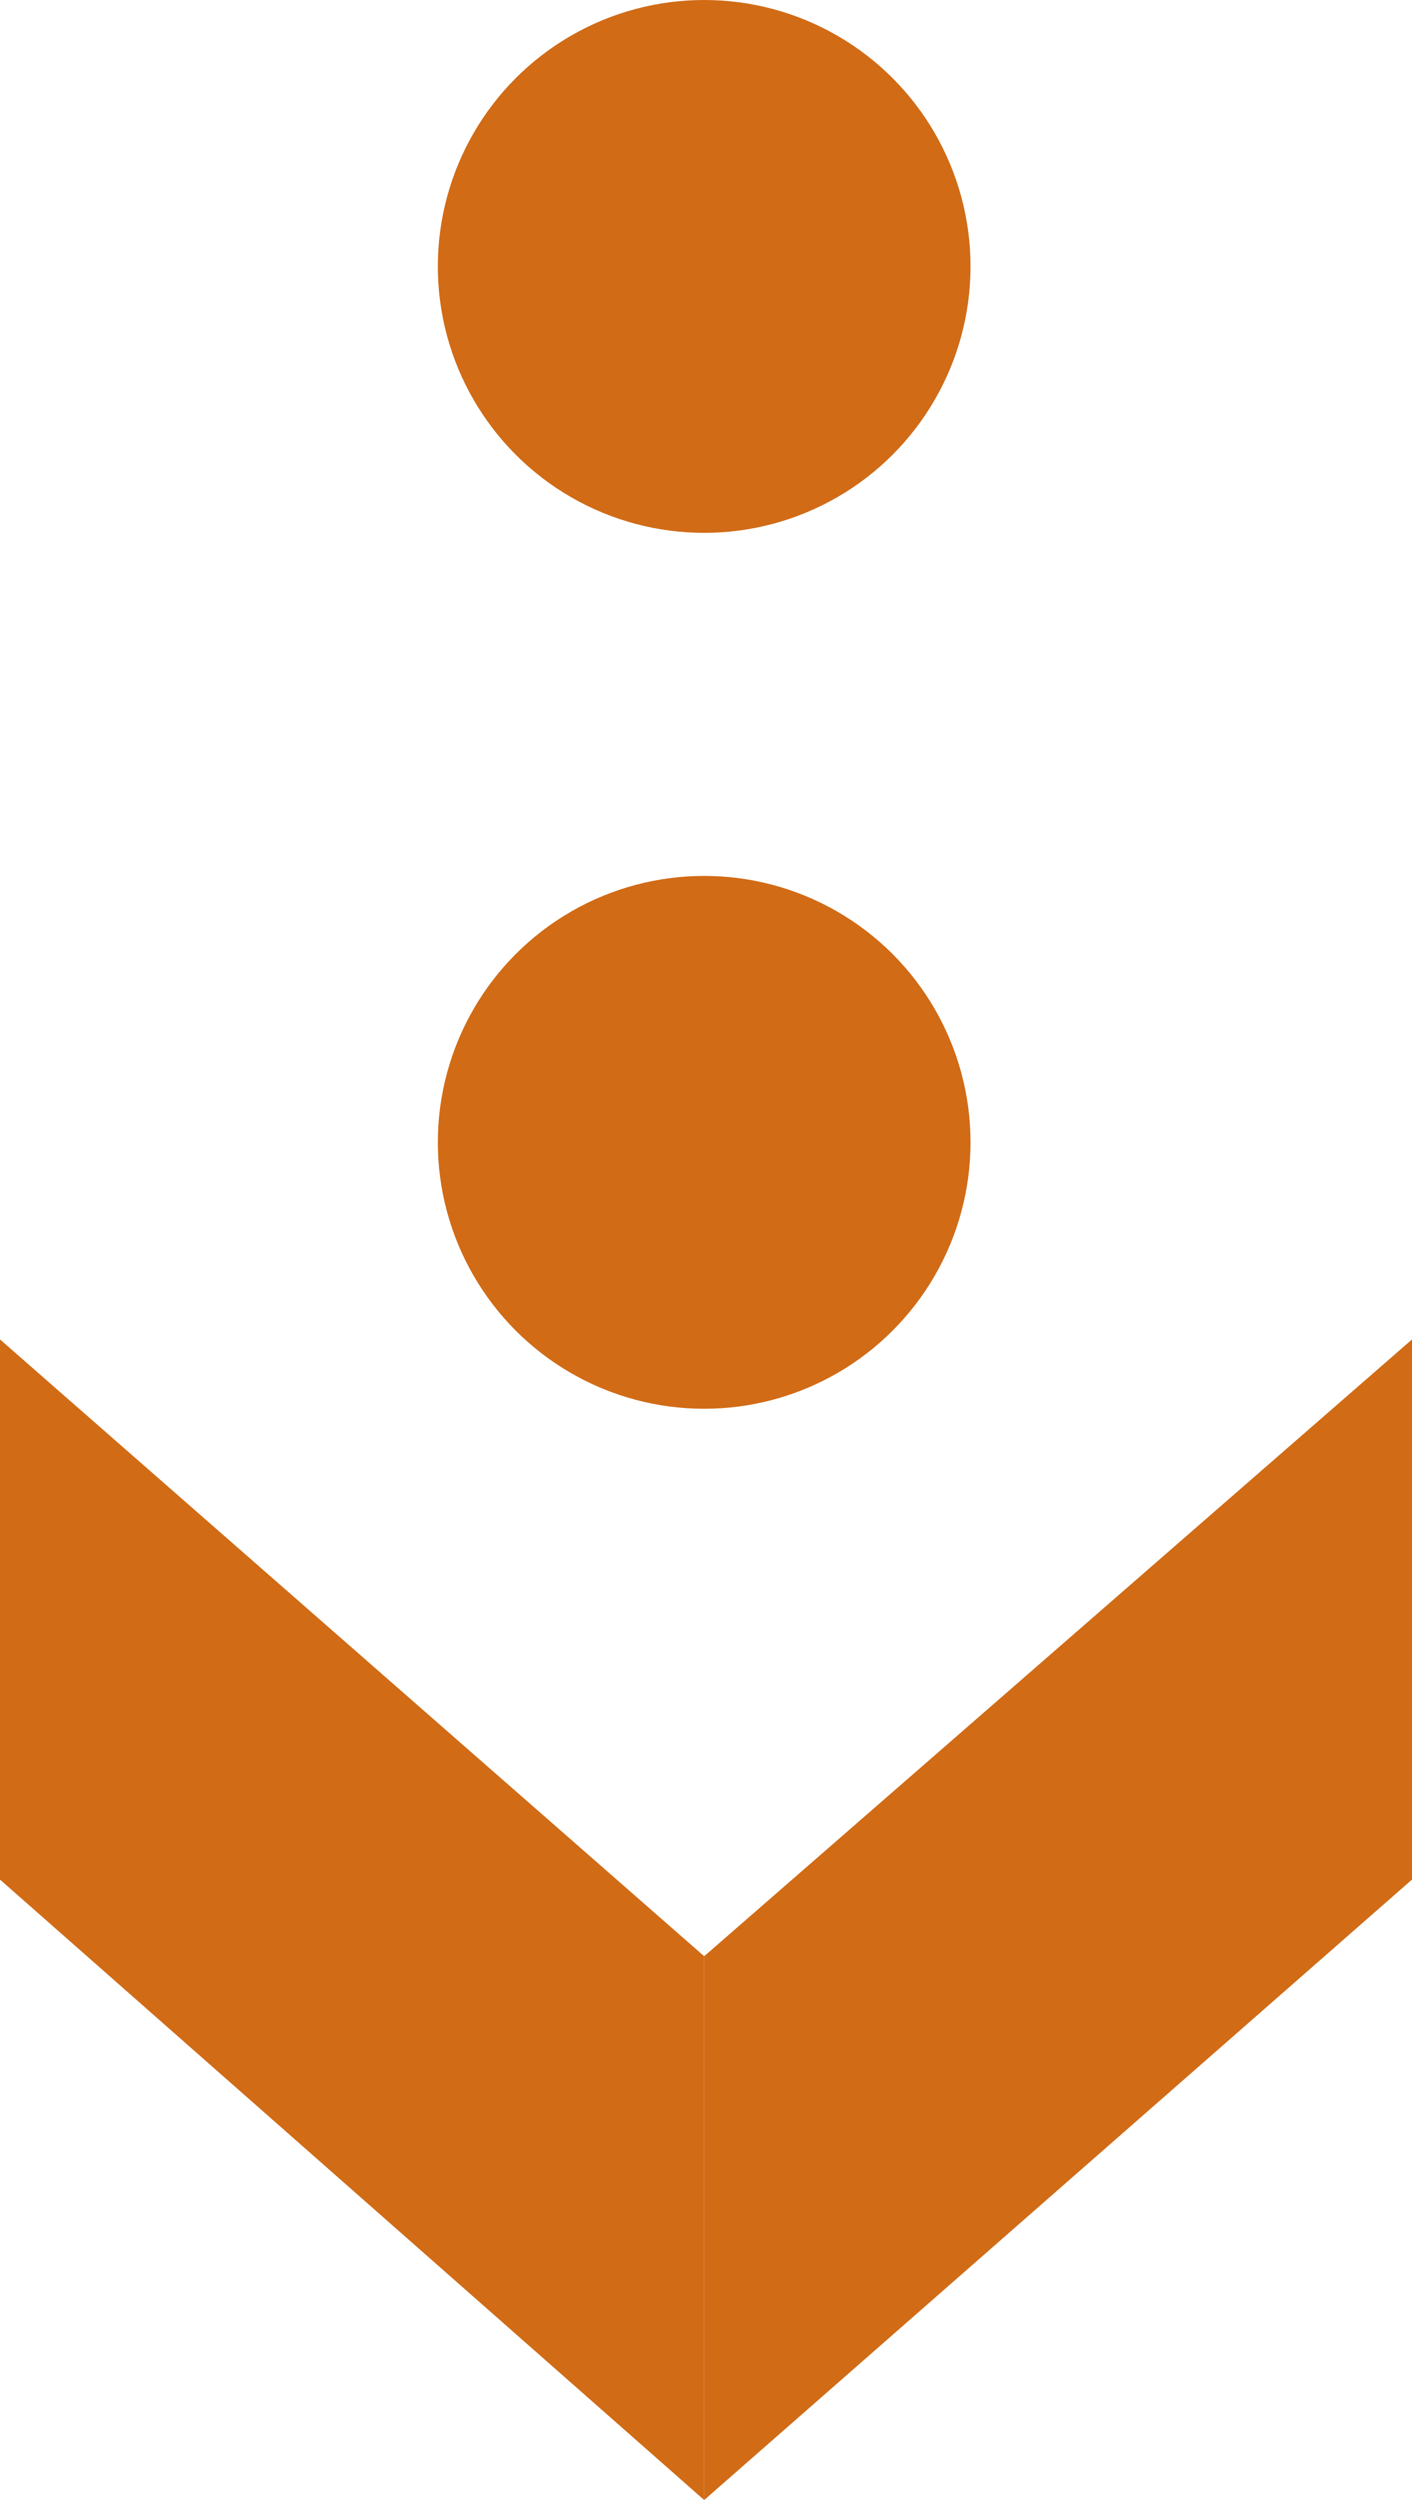 <?xml version="1.0" encoding="utf-8"?>
<!-- Generator: Adobe Illustrator 26.0.2, SVG Export Plug-In . SVG Version: 6.00 Build 0)  -->
<svg version="1.1" id="レイヤー_1" xmlns="http://www.w3.org/2000/svg" xmlns:xlink="http://www.w3.org/1999/xlink" x="0px"
	 y="0px" viewBox="0 0 38.7 68.5" style="enable-background:new 0 0 38.7 68.5;" xml:space="preserve">
<style type="text/css">
	.st0{fill:#D16B16;}
</style>
<circle class="st0" cx="19.3" cy="7.3" r="7.3"/>
<circle class="st0" cx="19.3" cy="31.3" r="7.3"/>
<polygon class="st0" points="38.7,51.5 38.7,36.7 19.3,53.6 19.3,68.5 "/>
<polygon class="st0" points="0,51.5 0,36.7 19.3,53.6 19.3,68.5 "/>
</svg>
